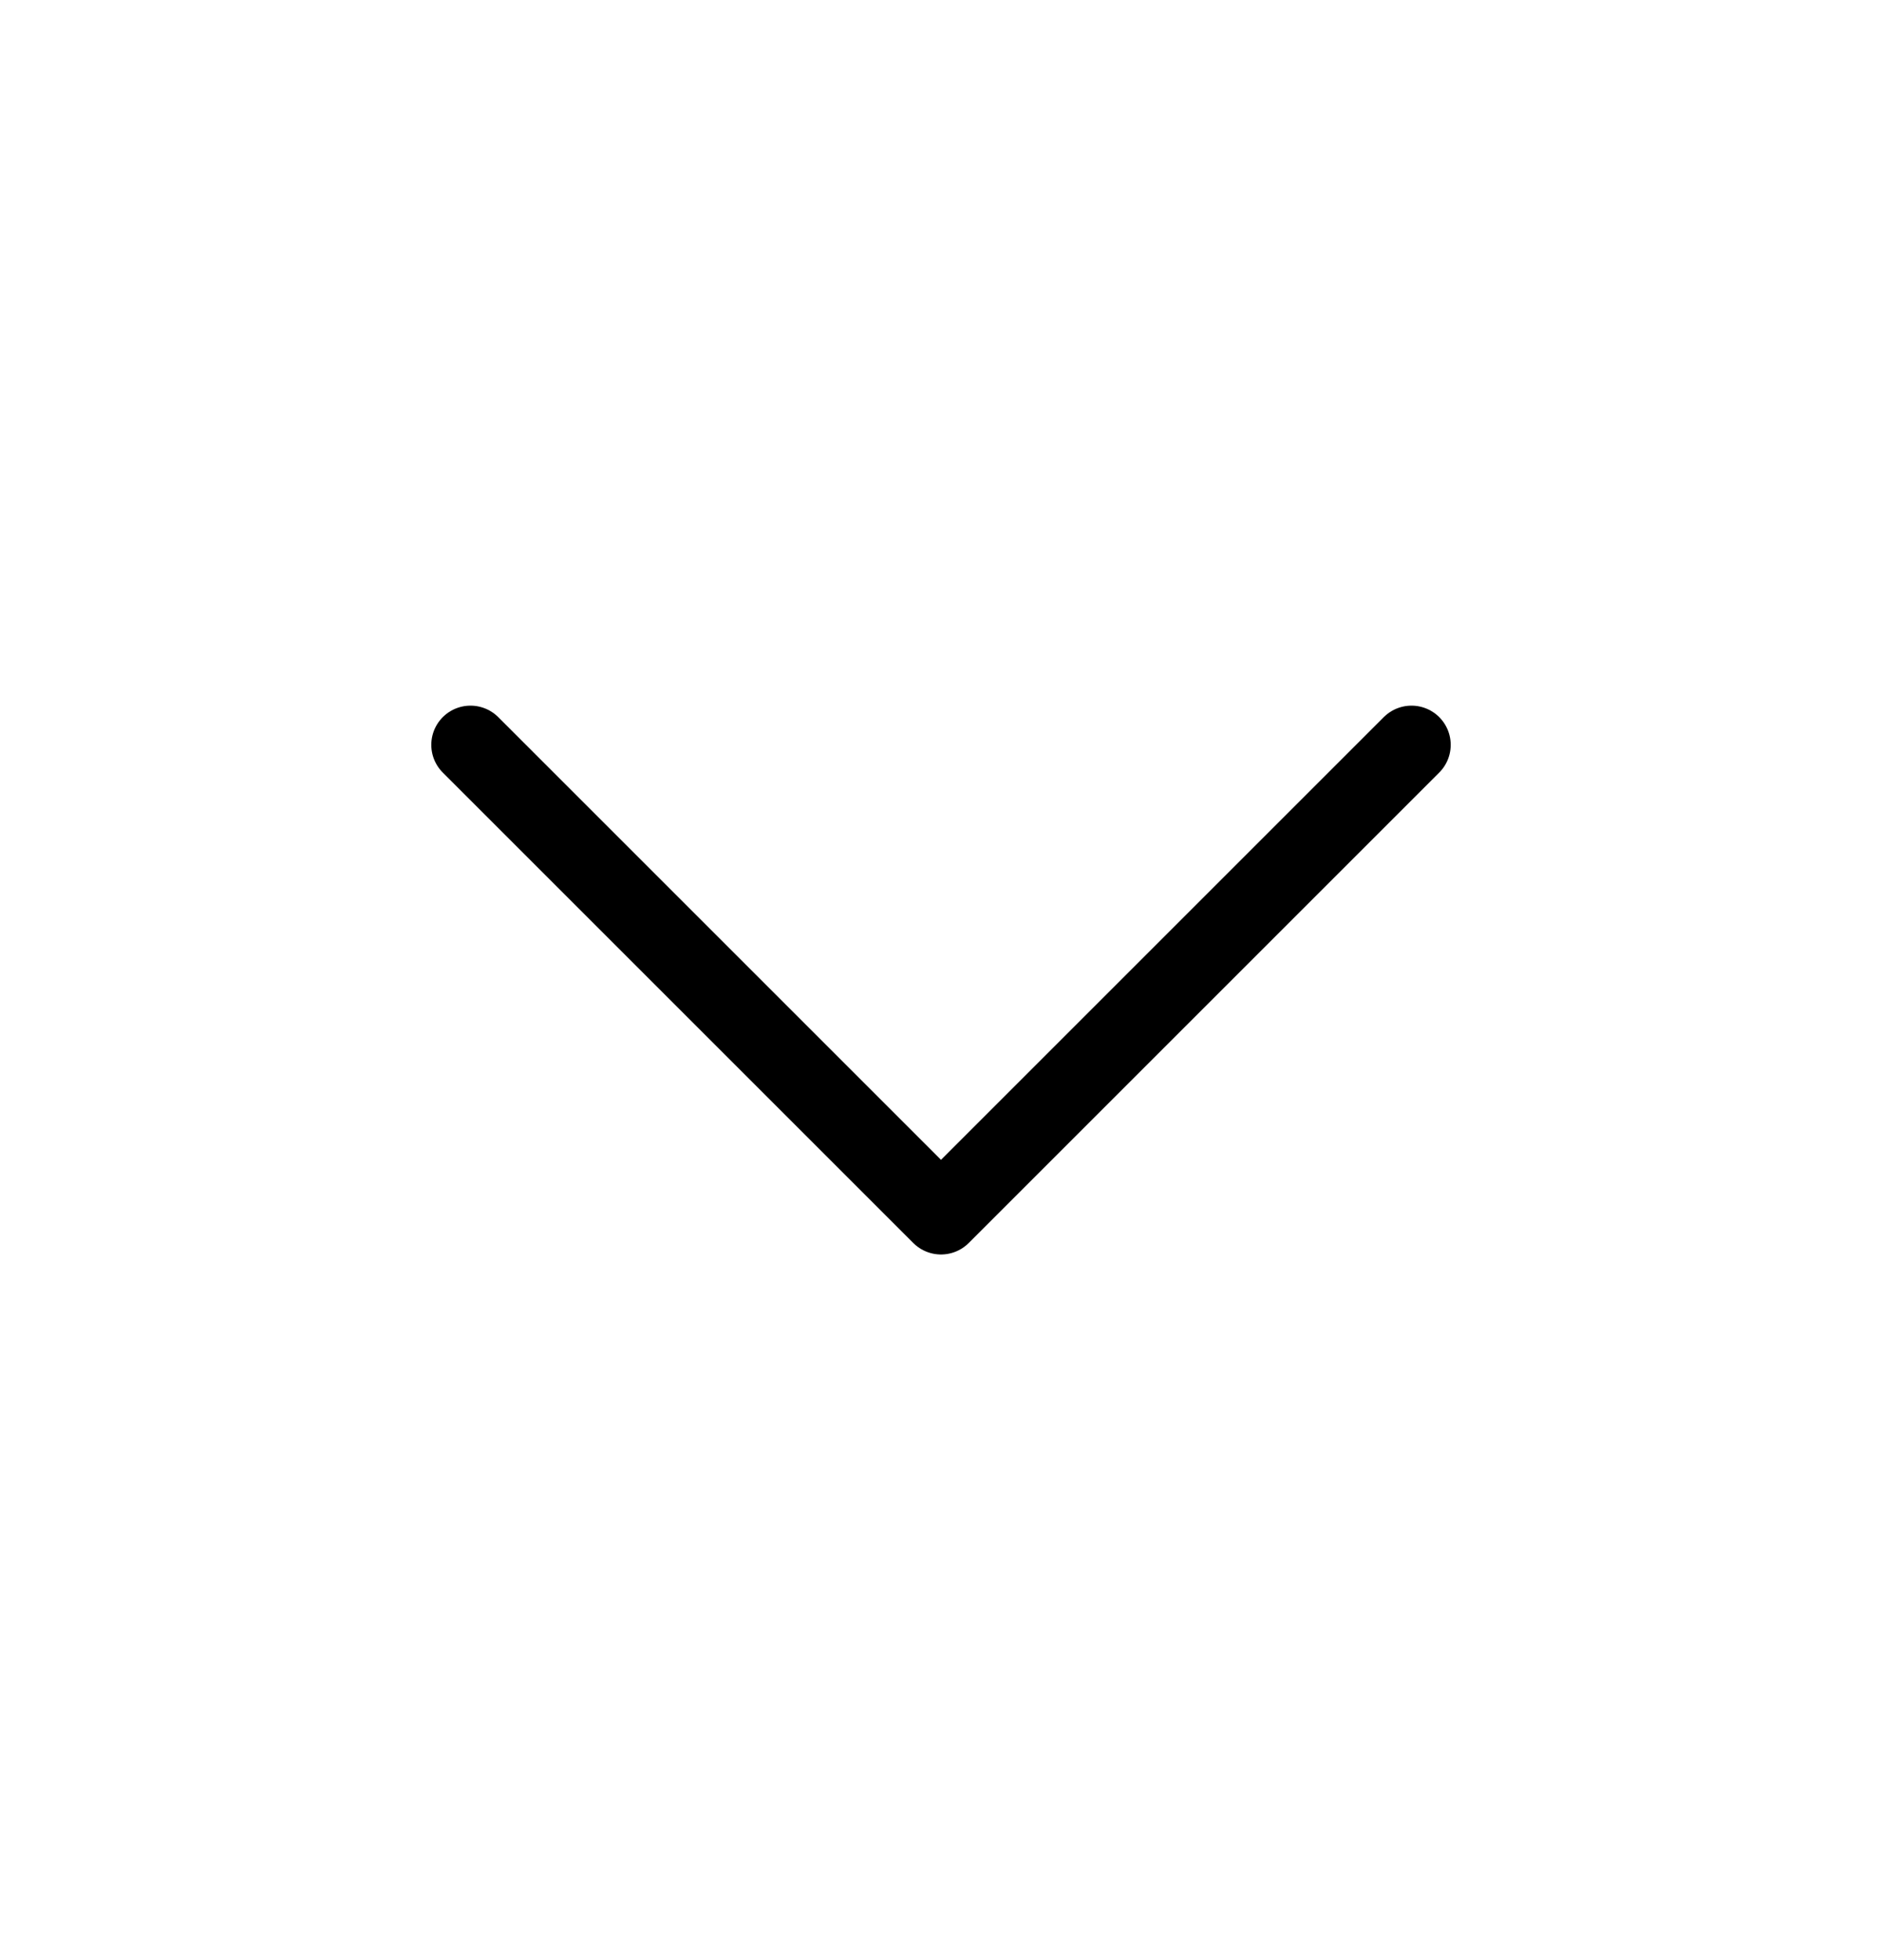 <svg width="24" height="25" viewBox="0 0 24 25" fill="none" xmlns="http://www.w3.org/2000/svg">
<path d="M18 9.5L12 15.5L6 9.5" stroke="#7F7F7F" style="stroke:#7F7F7F;stroke:color(display-p3 0.497 0.497 0.497);stroke-opacity:1;" stroke-linecap="round" stroke-linejoin="round"/>
</svg>
